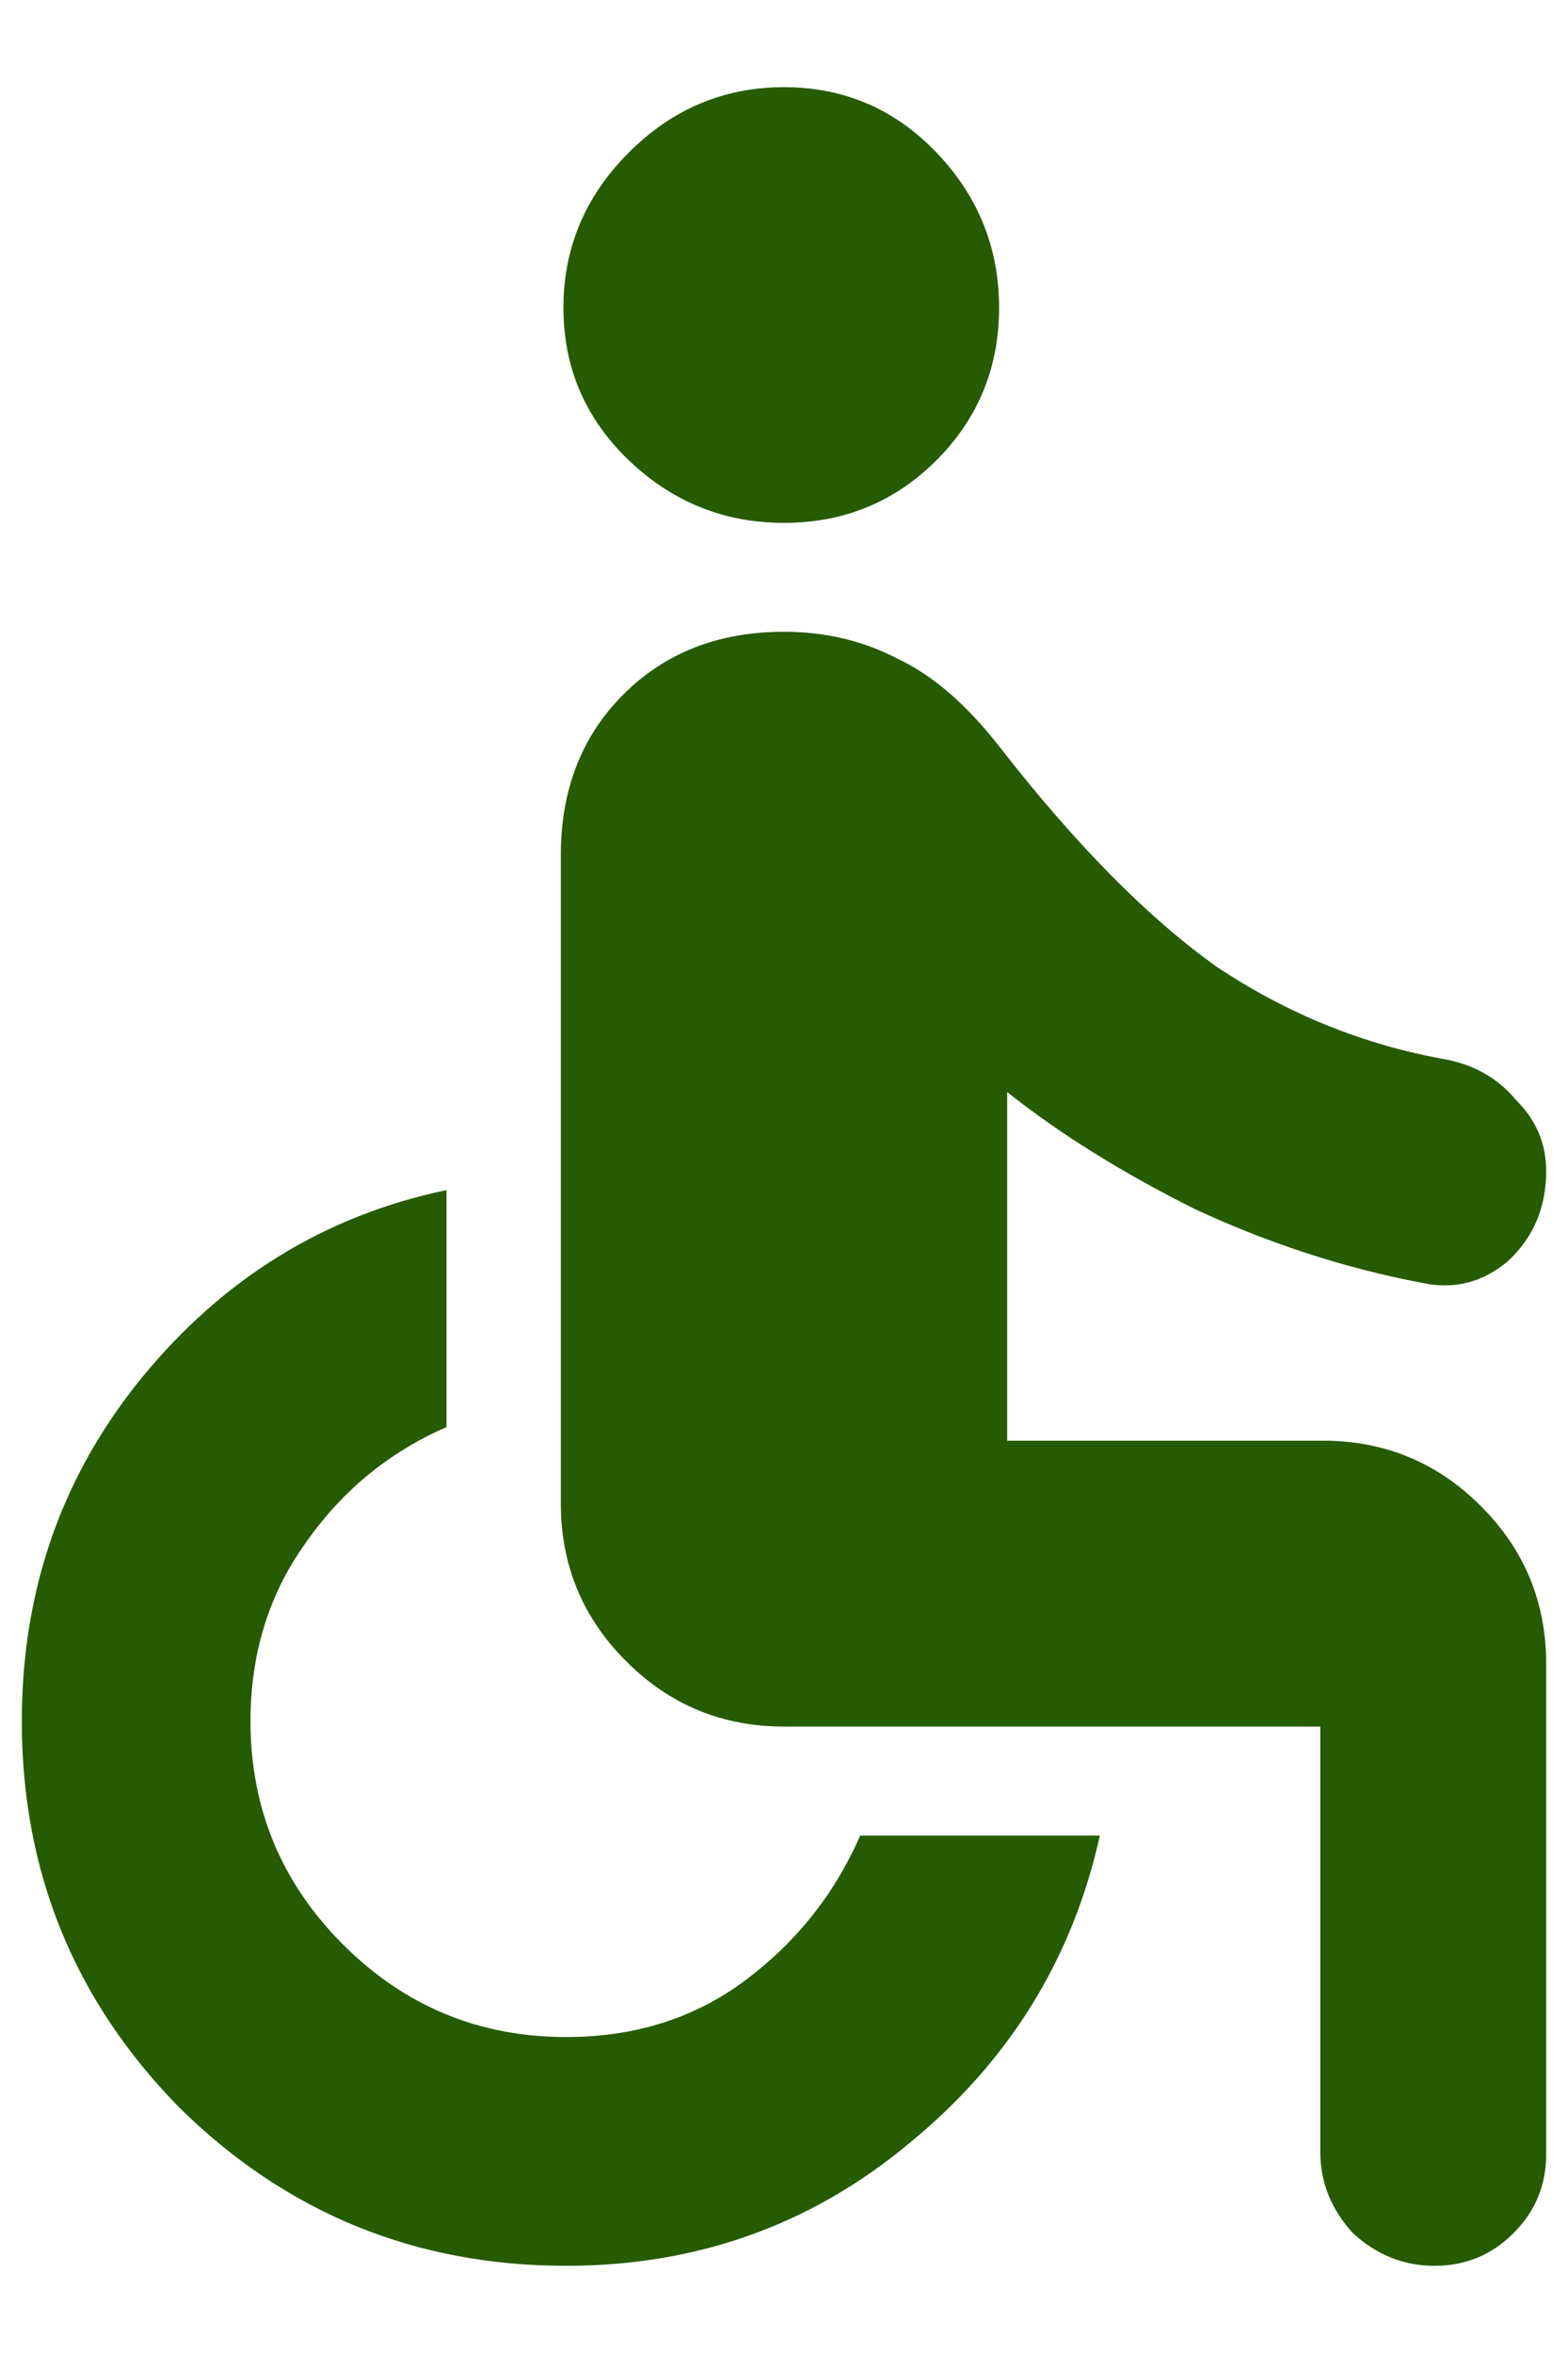 <svg width="12" height="18" viewBox="0 0 12 18" fill="none" xmlns="http://www.w3.org/2000/svg">
<path d="M6 4C5.542 4 5.146 3.84 4.812 3.521C4.479 3.201 4.312 2.812 4.312 2.354C4.312 1.896 4.479 1.5 4.812 1.167C5.146 0.833 5.542 0.667 6 0.667C6.458 0.667 6.847 0.833 7.167 1.167C7.486 1.5 7.646 1.896 7.646 2.354C7.646 2.812 7.486 3.201 7.167 3.521C6.847 3.84 6.458 4 6 4ZM10.979 17.333C10.743 17.333 10.535 17.25 10.354 17.083C10.188 16.903 10.104 16.694 10.104 16.458V13.208H6C5.528 13.208 5.125 13.042 4.792 12.708C4.458 12.375 4.292 11.972 4.292 11.5V6.542C4.292 6.042 4.451 5.632 4.771 5.312C5.09 4.993 5.5 4.833 6 4.833C6.319 4.833 6.611 4.903 6.875 5.042C7.139 5.167 7.396 5.389 7.646 5.708C8.229 6.458 8.785 7.021 9.312 7.396C9.854 7.757 10.438 7.993 11.062 8.104C11.285 8.146 11.465 8.25 11.604 8.417C11.757 8.569 11.833 8.75 11.833 8.958C11.833 9.236 11.736 9.465 11.542 9.646C11.347 9.812 11.125 9.868 10.875 9.812C10.292 9.701 9.715 9.514 9.146 9.25C8.59 8.972 8.111 8.674 7.708 8.354V11.021H10.125C10.597 11.021 11 11.188 11.333 11.521C11.667 11.854 11.833 12.257 11.833 12.729V16.479C11.833 16.715 11.75 16.917 11.583 17.083C11.417 17.25 11.215 17.333 10.979 17.333ZM4.333 17.333C3.181 17.333 2.194 16.931 1.375 16.125C0.569 15.306 0.167 14.319 0.167 13.167C0.167 12.167 0.472 11.292 1.083 10.542C1.708 9.778 2.486 9.299 3.417 9.104V10.917C2.972 11.111 2.611 11.41 2.333 11.812C2.056 12.201 1.917 12.653 1.917 13.167C1.917 13.833 2.153 14.403 2.625 14.875C3.097 15.347 3.667 15.583 4.333 15.583C4.861 15.583 5.319 15.438 5.708 15.146C6.097 14.854 6.389 14.486 6.583 14.042H8.417C8.208 14.986 7.722 15.771 6.958 16.396C6.208 17.021 5.333 17.333 4.333 17.333Z" fill="#265B00"/>
</svg>
